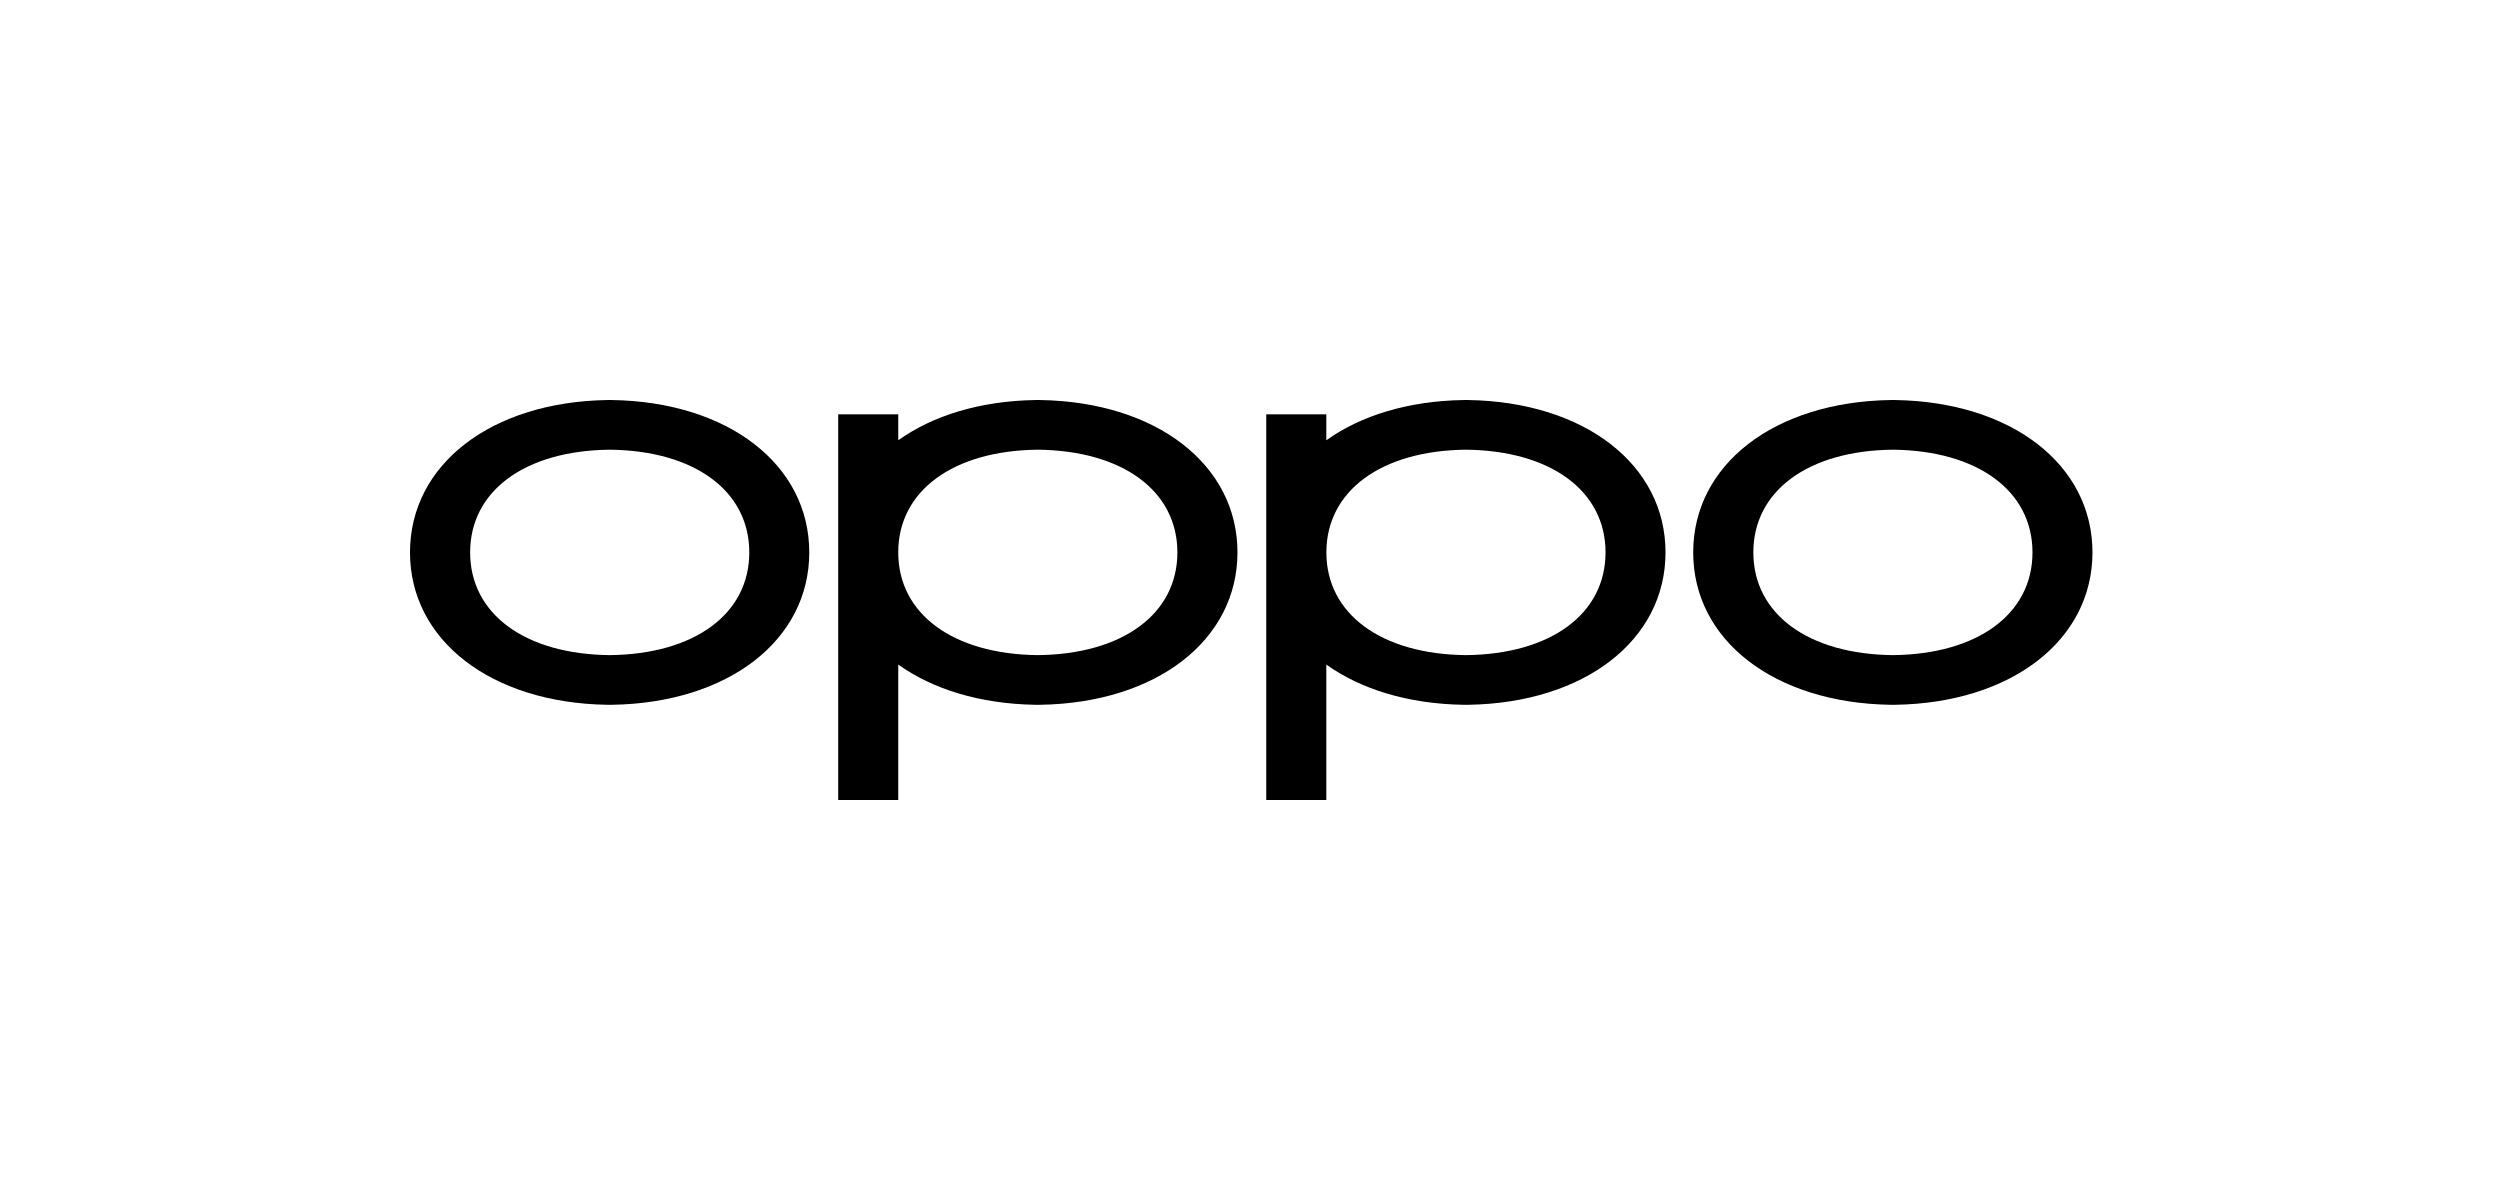 <svg width="250" height="120" viewBox="0 0 250 120" fill="none" xmlns="http://www.w3.org/2000/svg">
<path fill-rule="evenodd" clip-rule="evenodd" d="M60.973 65.513H60.97C52.492 65.424 47.014 61.392 47.014 55.241C47.014 49.091 52.492 45.059 60.97 44.969C69.451 45.059 74.929 49.091 74.929 55.241C74.929 61.392 69.451 65.424 60.973 65.513ZM61.22 40.004C61.218 40.005 61.05 40.002 60.965 40C60.878 40.001 60.709 40.004 60.709 40.004C49.103 40.193 41 46.459 41 55.242C41 64.024 49.103 70.29 60.706 70.479C60.706 70.479 60.878 70.48 60.962 70.48C61.051 70.481 61.221 70.479 61.221 70.479C72.823 70.29 80.927 64.024 80.927 55.242C80.927 46.459 72.823 40.193 61.22 40.004Z" fill="black"/>
<path fill-rule="evenodd" clip-rule="evenodd" d="M189.293 65.513H189.29C180.812 65.424 175.334 61.392 175.334 55.241C175.334 49.091 180.812 45.059 189.29 44.969C197.771 45.059 203.249 49.091 203.249 55.241C203.249 61.392 197.771 65.424 189.293 65.513ZM189.541 40.004C189.539 40.005 189.37 40.002 189.285 40C189.198 40.001 189.029 40.004 189.029 40.004C177.424 40.193 169.32 46.459 169.32 55.242C169.32 64.024 177.424 70.29 189.027 70.479C189.027 70.479 189.198 70.48 189.283 70.48C189.372 70.481 189.541 70.479 189.541 70.479C201.144 70.29 209.247 64.024 209.247 55.242C209.247 46.459 201.144 40.193 189.541 40.004Z" fill="black"/>
<path fill-rule="evenodd" clip-rule="evenodd" d="M146.598 65.513H146.594C138.117 65.424 132.638 61.392 132.638 55.241C132.638 49.091 138.117 45.059 146.594 44.969C155.076 45.059 160.554 49.091 160.554 55.241C160.554 61.392 155.076 65.424 146.598 65.513ZM146.845 40.004C146.843 40.005 146.675 40.002 146.589 40C146.503 40.001 146.334 40.004 146.334 40.004C140.805 40.094 136.072 41.565 132.631 44.028V41.43H126.625V80H132.631V66.456C136.072 68.919 140.804 70.389 146.331 70.479C146.332 70.479 146.503 70.48 146.587 70.48C146.676 70.481 146.846 70.479 146.846 70.479C158.448 70.29 166.552 64.024 166.552 55.242C166.552 46.459 158.448 40.193 146.845 40.004Z" fill="black"/>
<path fill-rule="evenodd" clip-rule="evenodd" d="M103.783 65.513H103.78C95.302 65.424 89.824 61.392 89.824 55.241C89.824 49.091 95.302 45.059 103.78 44.969C112.261 45.059 117.739 49.091 117.739 55.241C117.739 61.392 112.261 65.424 103.783 65.513ZM104.041 40.004C104.038 40.005 103.87 40.002 103.785 40C103.698 40.001 103.529 40.004 103.529 40.004C98 40.094 93.267 41.565 89.826 44.028V41.43H83.82V80H89.826V66.456C93.267 68.919 97.999 70.389 103.526 70.479C103.526 70.479 103.698 70.48 103.782 70.48C103.871 70.481 104.041 70.479 104.041 70.479C115.643 70.29 123.747 64.024 123.747 55.242C123.747 46.459 115.643 40.193 104.041 40.004Z" fill="black"/>
</svg>
